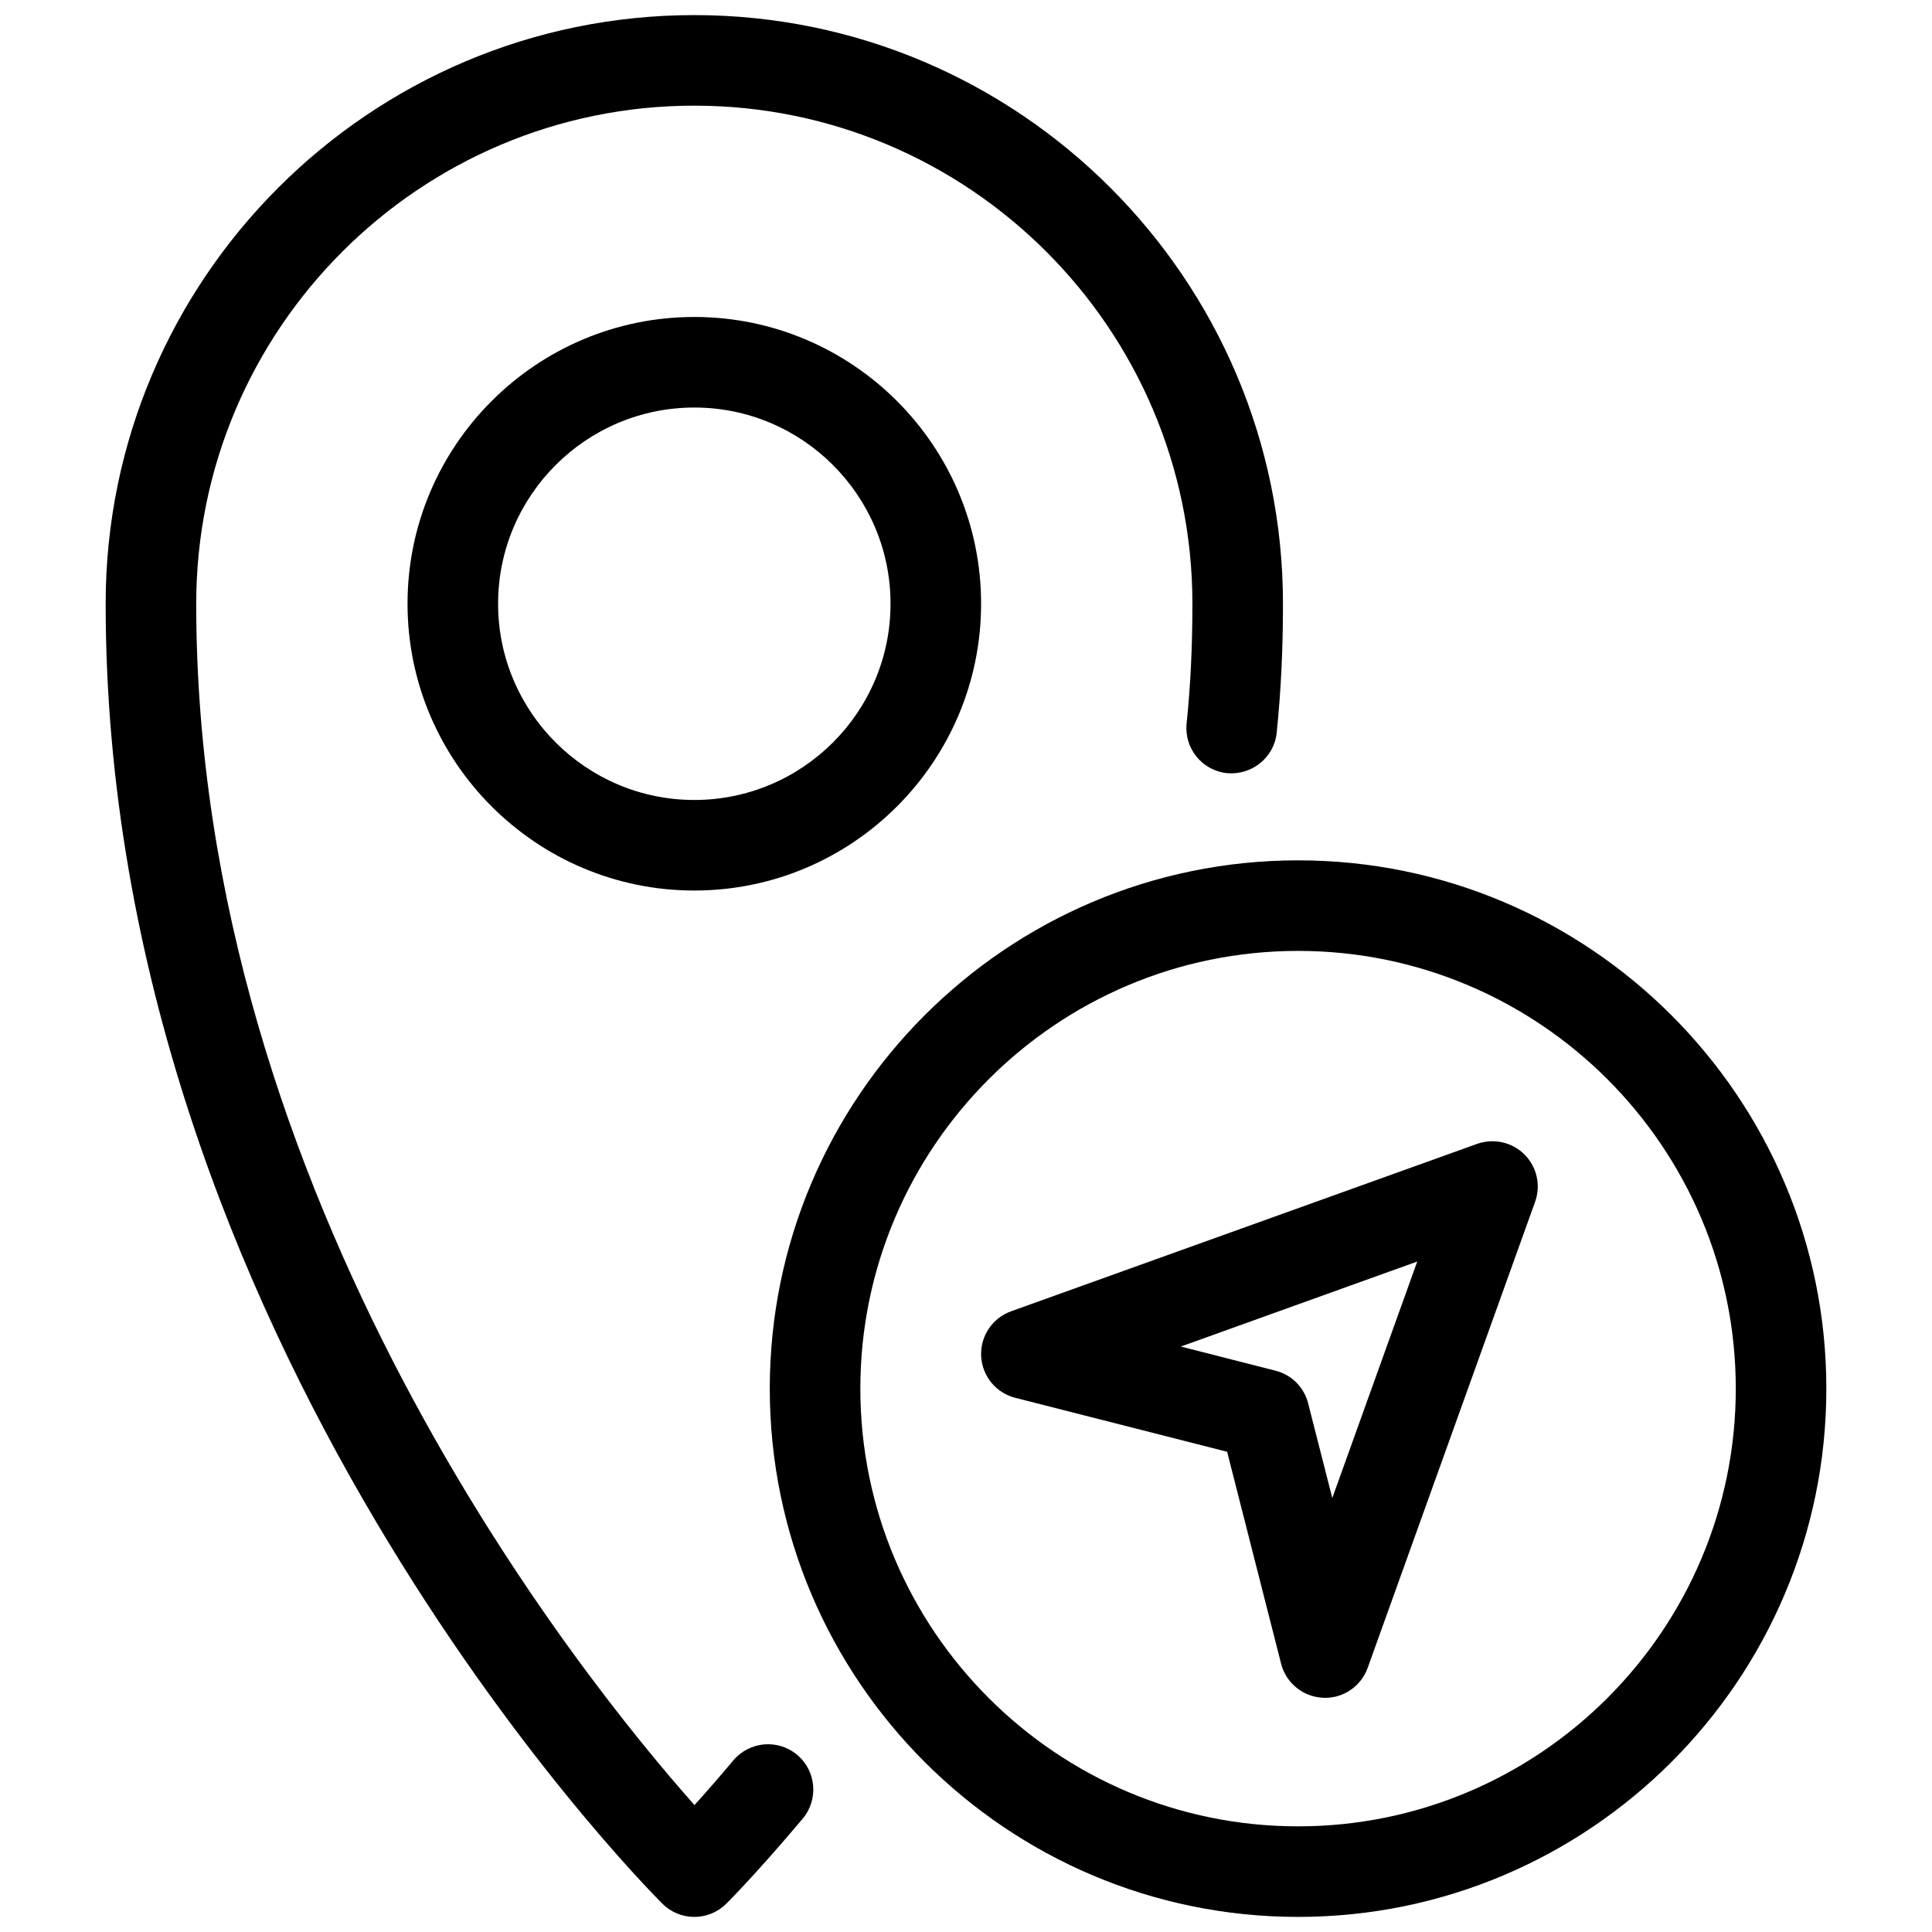 <svg id="Line" viewBox="0 0 32 32" xmlns="http://www.w3.org/2000/svg"><path d="m21.946 28.121c-.012 0-.024-.001-.036-.001-.33-.016-.61-.245-.691-.564l-.894-3.51-3.51-.894c-.319-.081-.548-.361-.564-.691-.016-.329.185-.63.496-.742l7.719-2.773c.272-.096.579-.03.784.176.206.205.274.511.176.784l-2.773 7.719c-.107.299-.391.497-.706.497zm-2.388-5.818 1.568.4c.266.067.474.275.541.541l.4 1.568 1.407-3.917z"/><path d="m11.5 31.75c-.199 0-.39-.079-.53-.22-.377-.377-9.22-9.359-9.22-21.53 0-5.376 4.374-9.75 9.75-9.75s9.75 4.374 9.75 9.75c0 .761-.034 1.46-.104 2.137-.043.412-.413.706-.823.669-.412-.043-.711-.411-.669-.823.065-.625.096-1.274.096-1.983 0-4.549-3.701-8.25-8.25-8.25s-8.25 3.701-8.25 8.25c0 9.864 6.356 17.761 8.253 19.898.179-.199.397-.447.644-.741.267-.316.74-.358 1.057-.091.317.267.357.74.091 1.057-.752.894-1.243 1.387-1.264 1.407-.141.141-.332.22-.53.22z"/><path d="m11.5 14.75c-2.619 0-4.75-2.131-4.75-4.75s2.131-4.75 4.75-4.75 4.75 2.131 4.75 4.75-2.131 4.75-4.75 4.75zm0-8c-1.792 0-3.25 1.458-3.25 3.25s1.458 3.25 3.25 3.25 3.25-1.458 3.25-3.25-1.458-3.25-3.25-3.25z"/><path d="m21.5 31.75c-4.825 0-8.75-3.925-8.75-8.75s3.925-8.75 8.75-8.75 8.75 3.925 8.75 8.75-3.925 8.75-8.75 8.75zm0-16c-3.998 0-7.25 3.252-7.25 7.25s3.252 7.25 7.25 7.25 7.25-3.252 7.25-7.25-3.252-7.25-7.25-7.25z"/></svg>